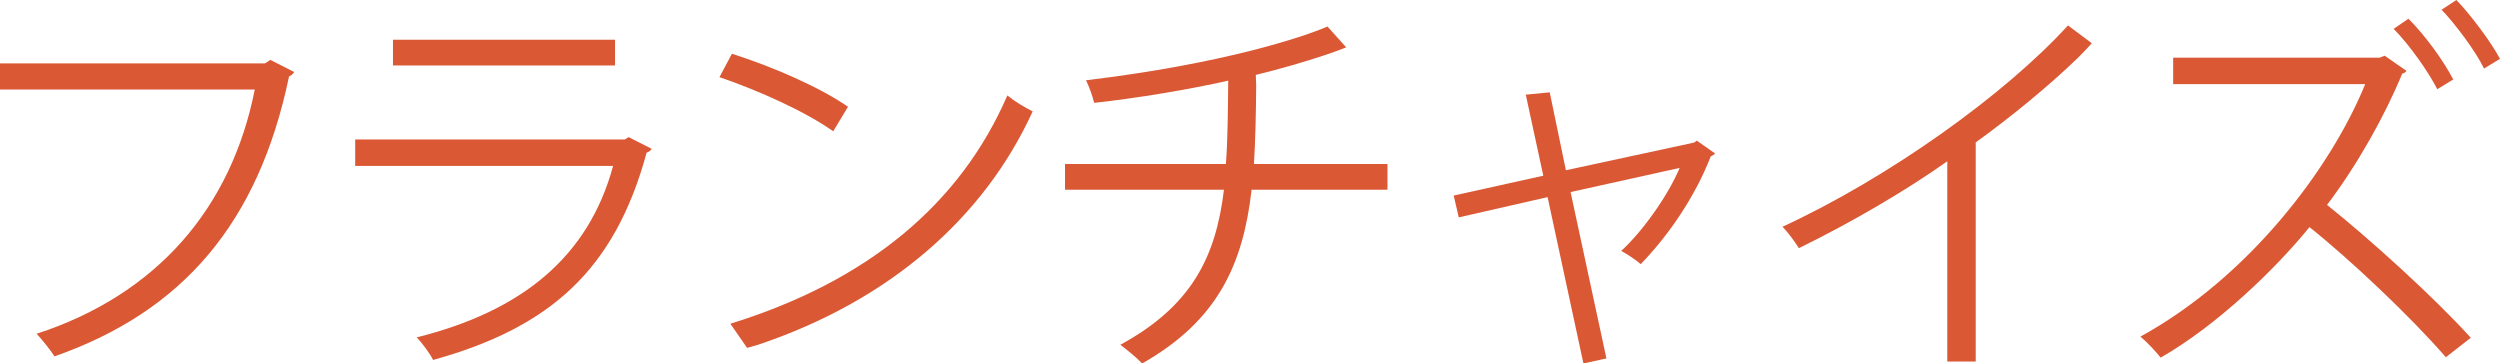 <?xml version="1.0" encoding="UTF-8"?>
<svg id="Calque_1" data-name="Calque 1" xmlns="http://www.w3.org/2000/svg" viewBox="0 0 256.69 37.31">
  <defs>
    <style>
      .cls-1 {
        fill: #db5835;
      }
    </style>
  </defs>
  <path class="cls-1" d="m30.2,7.4c-.12.2-.28.36-.52.44-3.16,15.16-11,24.16-24.08,28.75-.44-.68-1.32-1.76-1.84-2.32,12.4-4.04,20-12.96,22.4-25.08H0v-2.68h27.2l.56-.36,2.44,1.24Z"/>
  <path class="cls-1" d="m66.91,15.28c-.08.16-.28.32-.52.4-3.28,12.08-9.96,17.96-21.92,21.28-.36-.72-1.12-1.72-1.68-2.32,10.88-2.72,17.64-8.32,20.16-17.6h-26.48v-2.72h27.68l.4-.24,2.36,1.2Zm-3.76-8.56h-22.8v-2.64h22.8v2.64Z"/>
  <path class="cls-1" d="m103.43,9.8c-4.8,11.08-14.24,19.04-28.44,23.44l1.72,2.48c.39-.11,1.13-.32,1.18-.34,13.46-4.53,23.16-13.03,28.14-23.94-.84-.44-1.76-.96-2.6-1.64Zm-28.28-4.28l-1.28,2.4c4.08,1.4,8.8,3.52,11.68,5.56l1.52-2.52c-2.96-2.04-7.76-4.12-11.92-5.44Z"/>
  <path class="cls-1" d="m142.46,16.84v2.64h-13.95c-.88,7.68-3.48,13.44-11.24,17.84-.6-.64-1.56-1.4-2.24-1.92,7.2-3.92,9.8-8.88,10.64-15.92h-16.32v-2.64h16.52c.2-2.64.2-5.36.24-8.56-4.08.92-9.36,1.8-13.76,2.28-.2-.76-.48-1.56-.84-2.32,14.04-1.68,22.31-4.44,24.79-5.52l1.92,2.14s-.1.04-.15.06c-.68.27-1.37.52-2.07.75-2.04.68-4.63,1.43-7.06,2.02.02.35.04,1.02.04,1.06-.02,2.94-.08,5.61-.23,8.09h13.71Z"/>
  <path class="cls-1" d="m174.22,14.44l-.28.2-13.16,2.84-1.66-8-2.46.24,1.8,8.32-9.2,2.04.52,2.24,9.12-2.08,3.68,17.08,2.36-.52-3.68-17.08,11.2-2.48c-1.12,2.68-3.68,6.4-6,8.52.64.36,1.52.92,2,1.36,2.88-2.96,5.6-6.96,7.2-11.08.16-.04.32-.16.44-.28l-1.88-1.32Z"/>
  <path class="cls-1" d="m212.34,2.6c-6.44,7.08-18.4,15.64-29.32,20.68.56.56,1.28,1.56,1.68,2.2,5.48-2.68,11-5.92,15.24-8.92v20.56h2.92V14.62c3.55-2.56,7.5-5.78,10.51-8.7.49-.48.95-.98,1.41-1.48,0,0,0,0,0,0l-2.45-1.83Z"/>
  <path class="cls-1" d="m247.09,7.28c-.08.12-.24.24-.44.28-1.8,4.36-4.6,9.36-7.72,13.48,4.32,3.44,11,9.48,14.76,13.64l-2.56,2c-3.6-4.16-9.88-10.08-14-13.36-3.48,4.28-9.48,10.08-15.28,13.4-.48-.6-1.36-1.56-2.08-2.16,11.08-6.08,19.52-17.2,23.08-25.92h-19.72v-2.72h21.2l.52-.2,2.24,1.56Zm.2-5.36c1.68,1.68,3.56,4.24,4.6,6.24l-1.64,1c-.92-1.8-2.8-4.48-4.48-6.2l1.52-1.04Zm4.92-1.92c1.4,1.44,3.52,4.24,4.48,6.04l-1.64,1c-.84-1.76-3-4.64-4.36-6.04l1.52-1Z"/>
</svg>